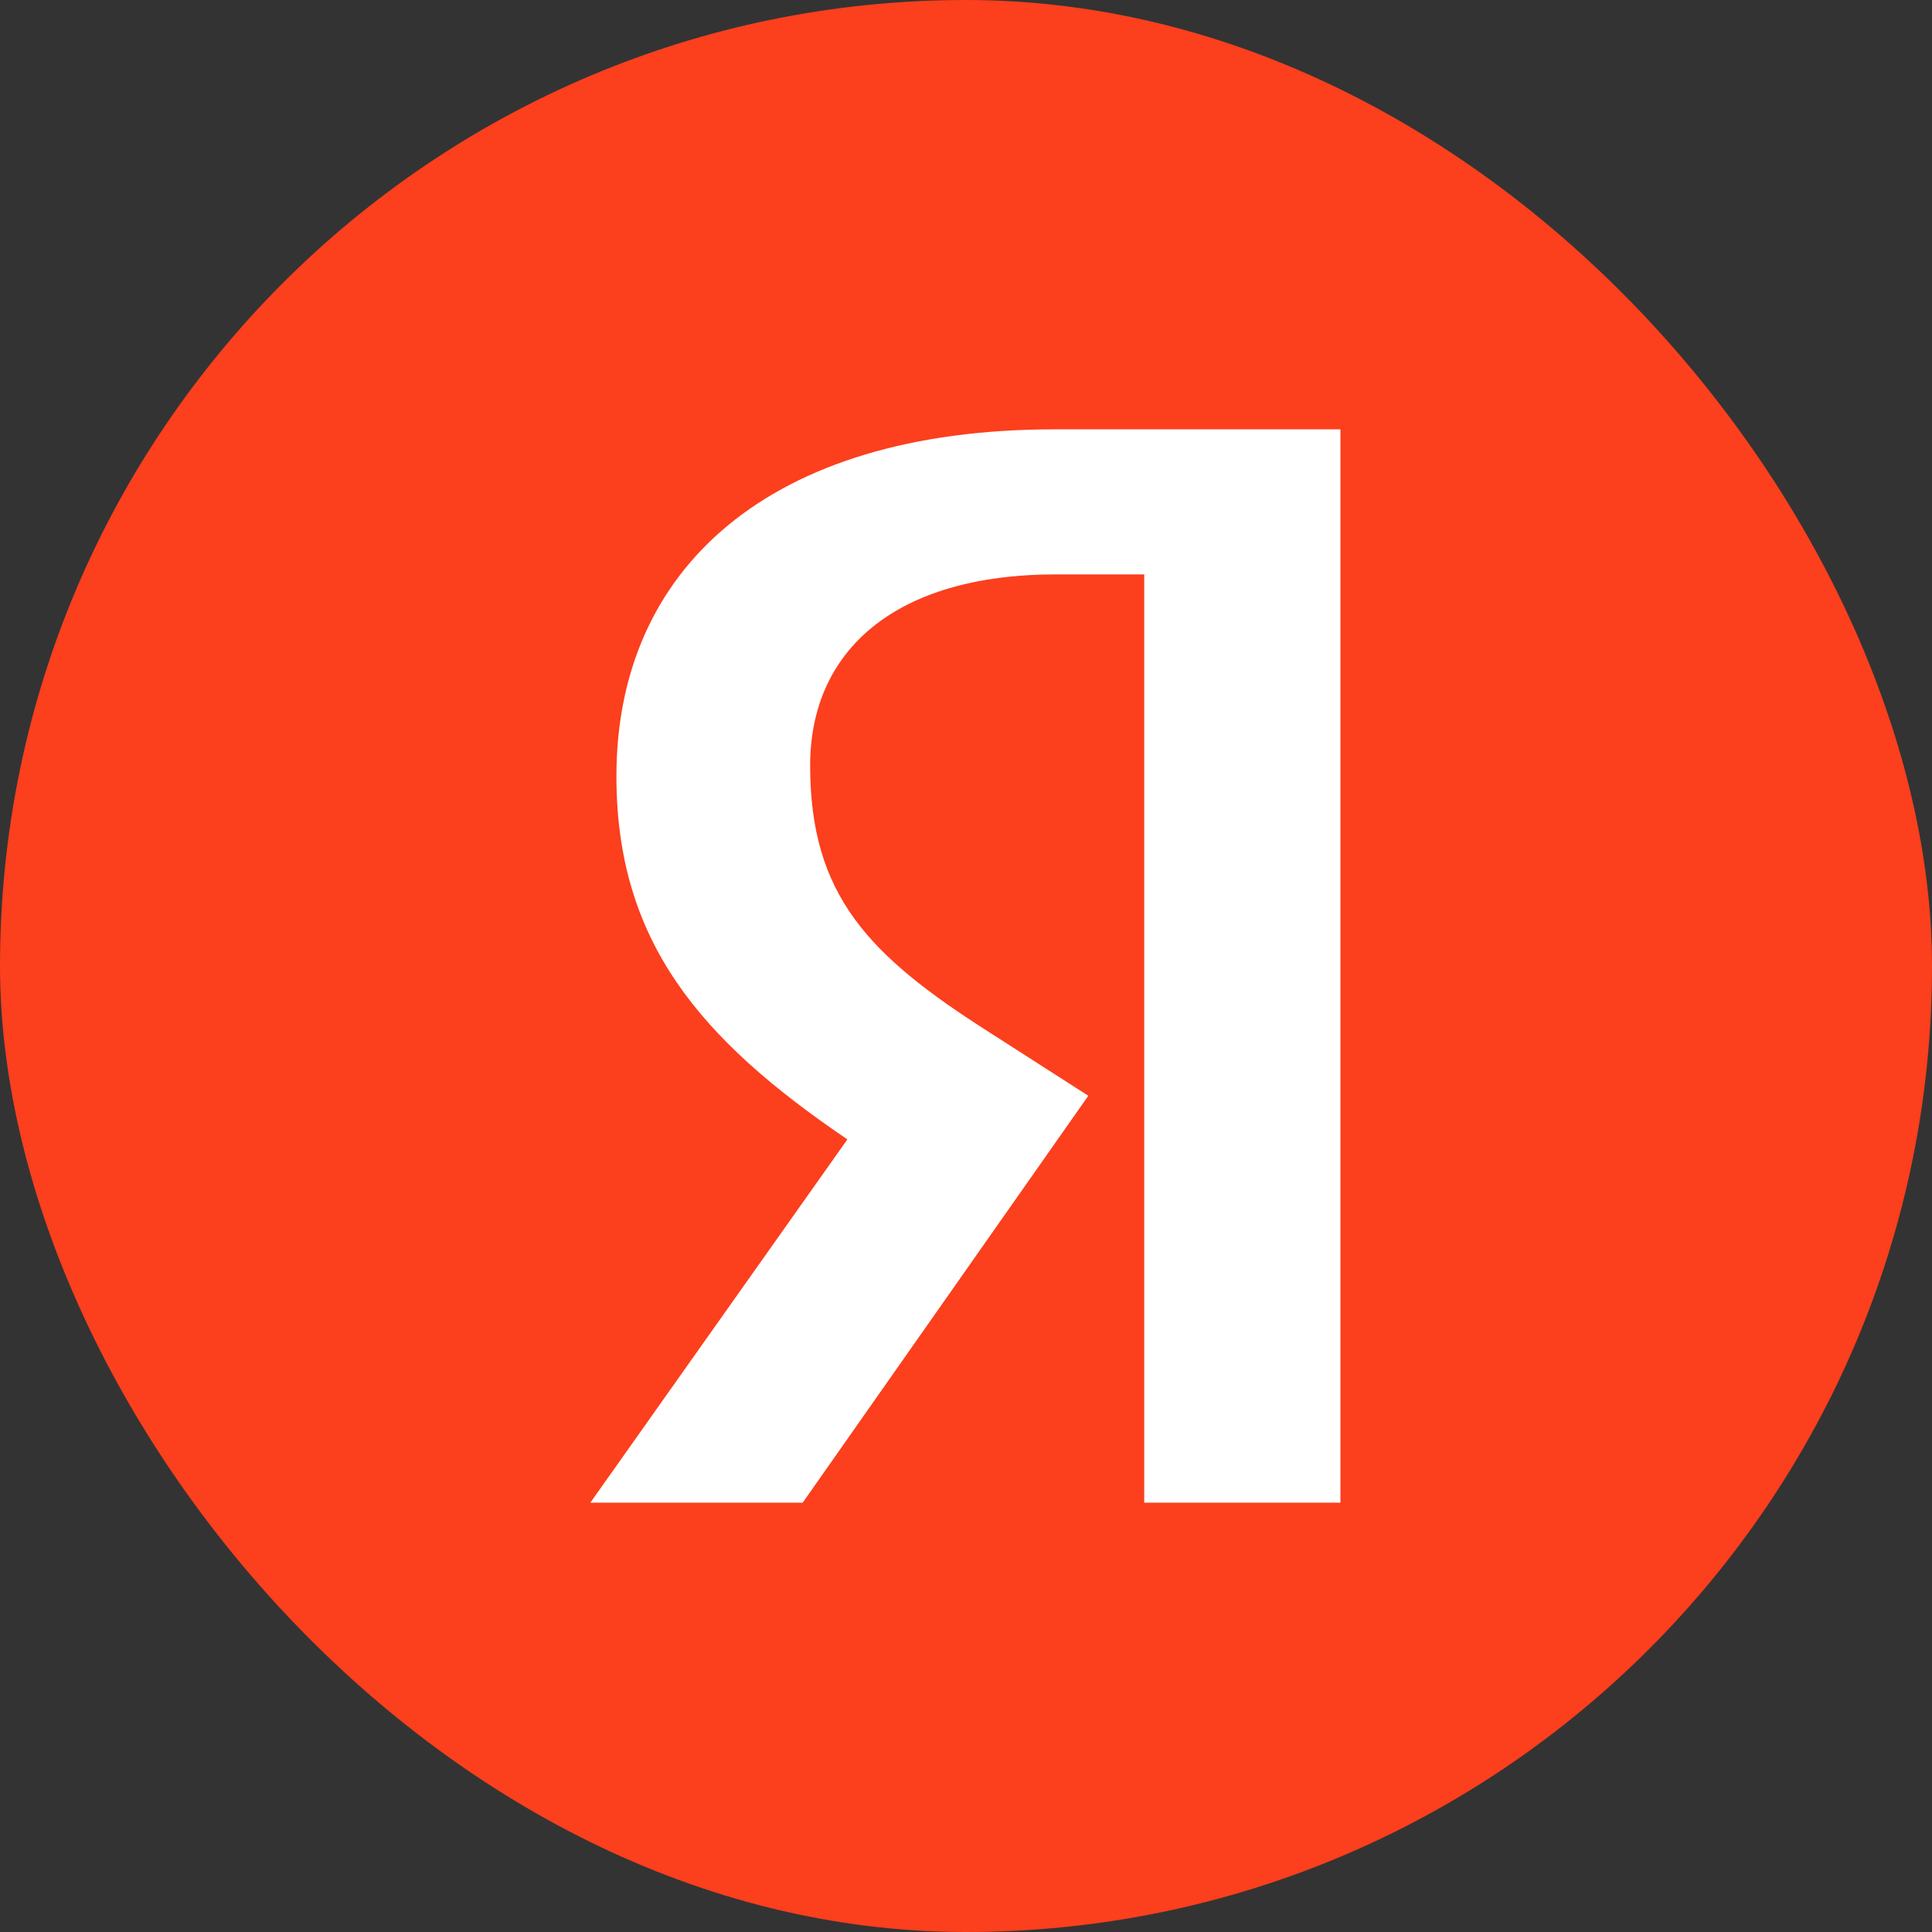 <?xml version="1.0" encoding="UTF-8"?> <svg xmlns="http://www.w3.org/2000/svg" width="36" height="36" viewBox="0 0 36 36" fill="none"><rect x="0" y="0" width="36" height="36" fill="#333333" stroke="none"/> <rect width="36" height="36" rx="18" fill="#FC3F1D"></rect> <path d="M25 28H21.321V10.703H19.678C16.669 10.703 15.096 12.132 15.096 14.264C15.096 16.681 16.183 17.802 18.428 19.231L20.279 20.418L14.957 28H11L15.79 21.231C13.036 19.363 11.486 17.538 11.486 14.461C11.486 10.615 14.309 8 19.654 8H24.977V28H25Z" fill="white"></path> </svg> 